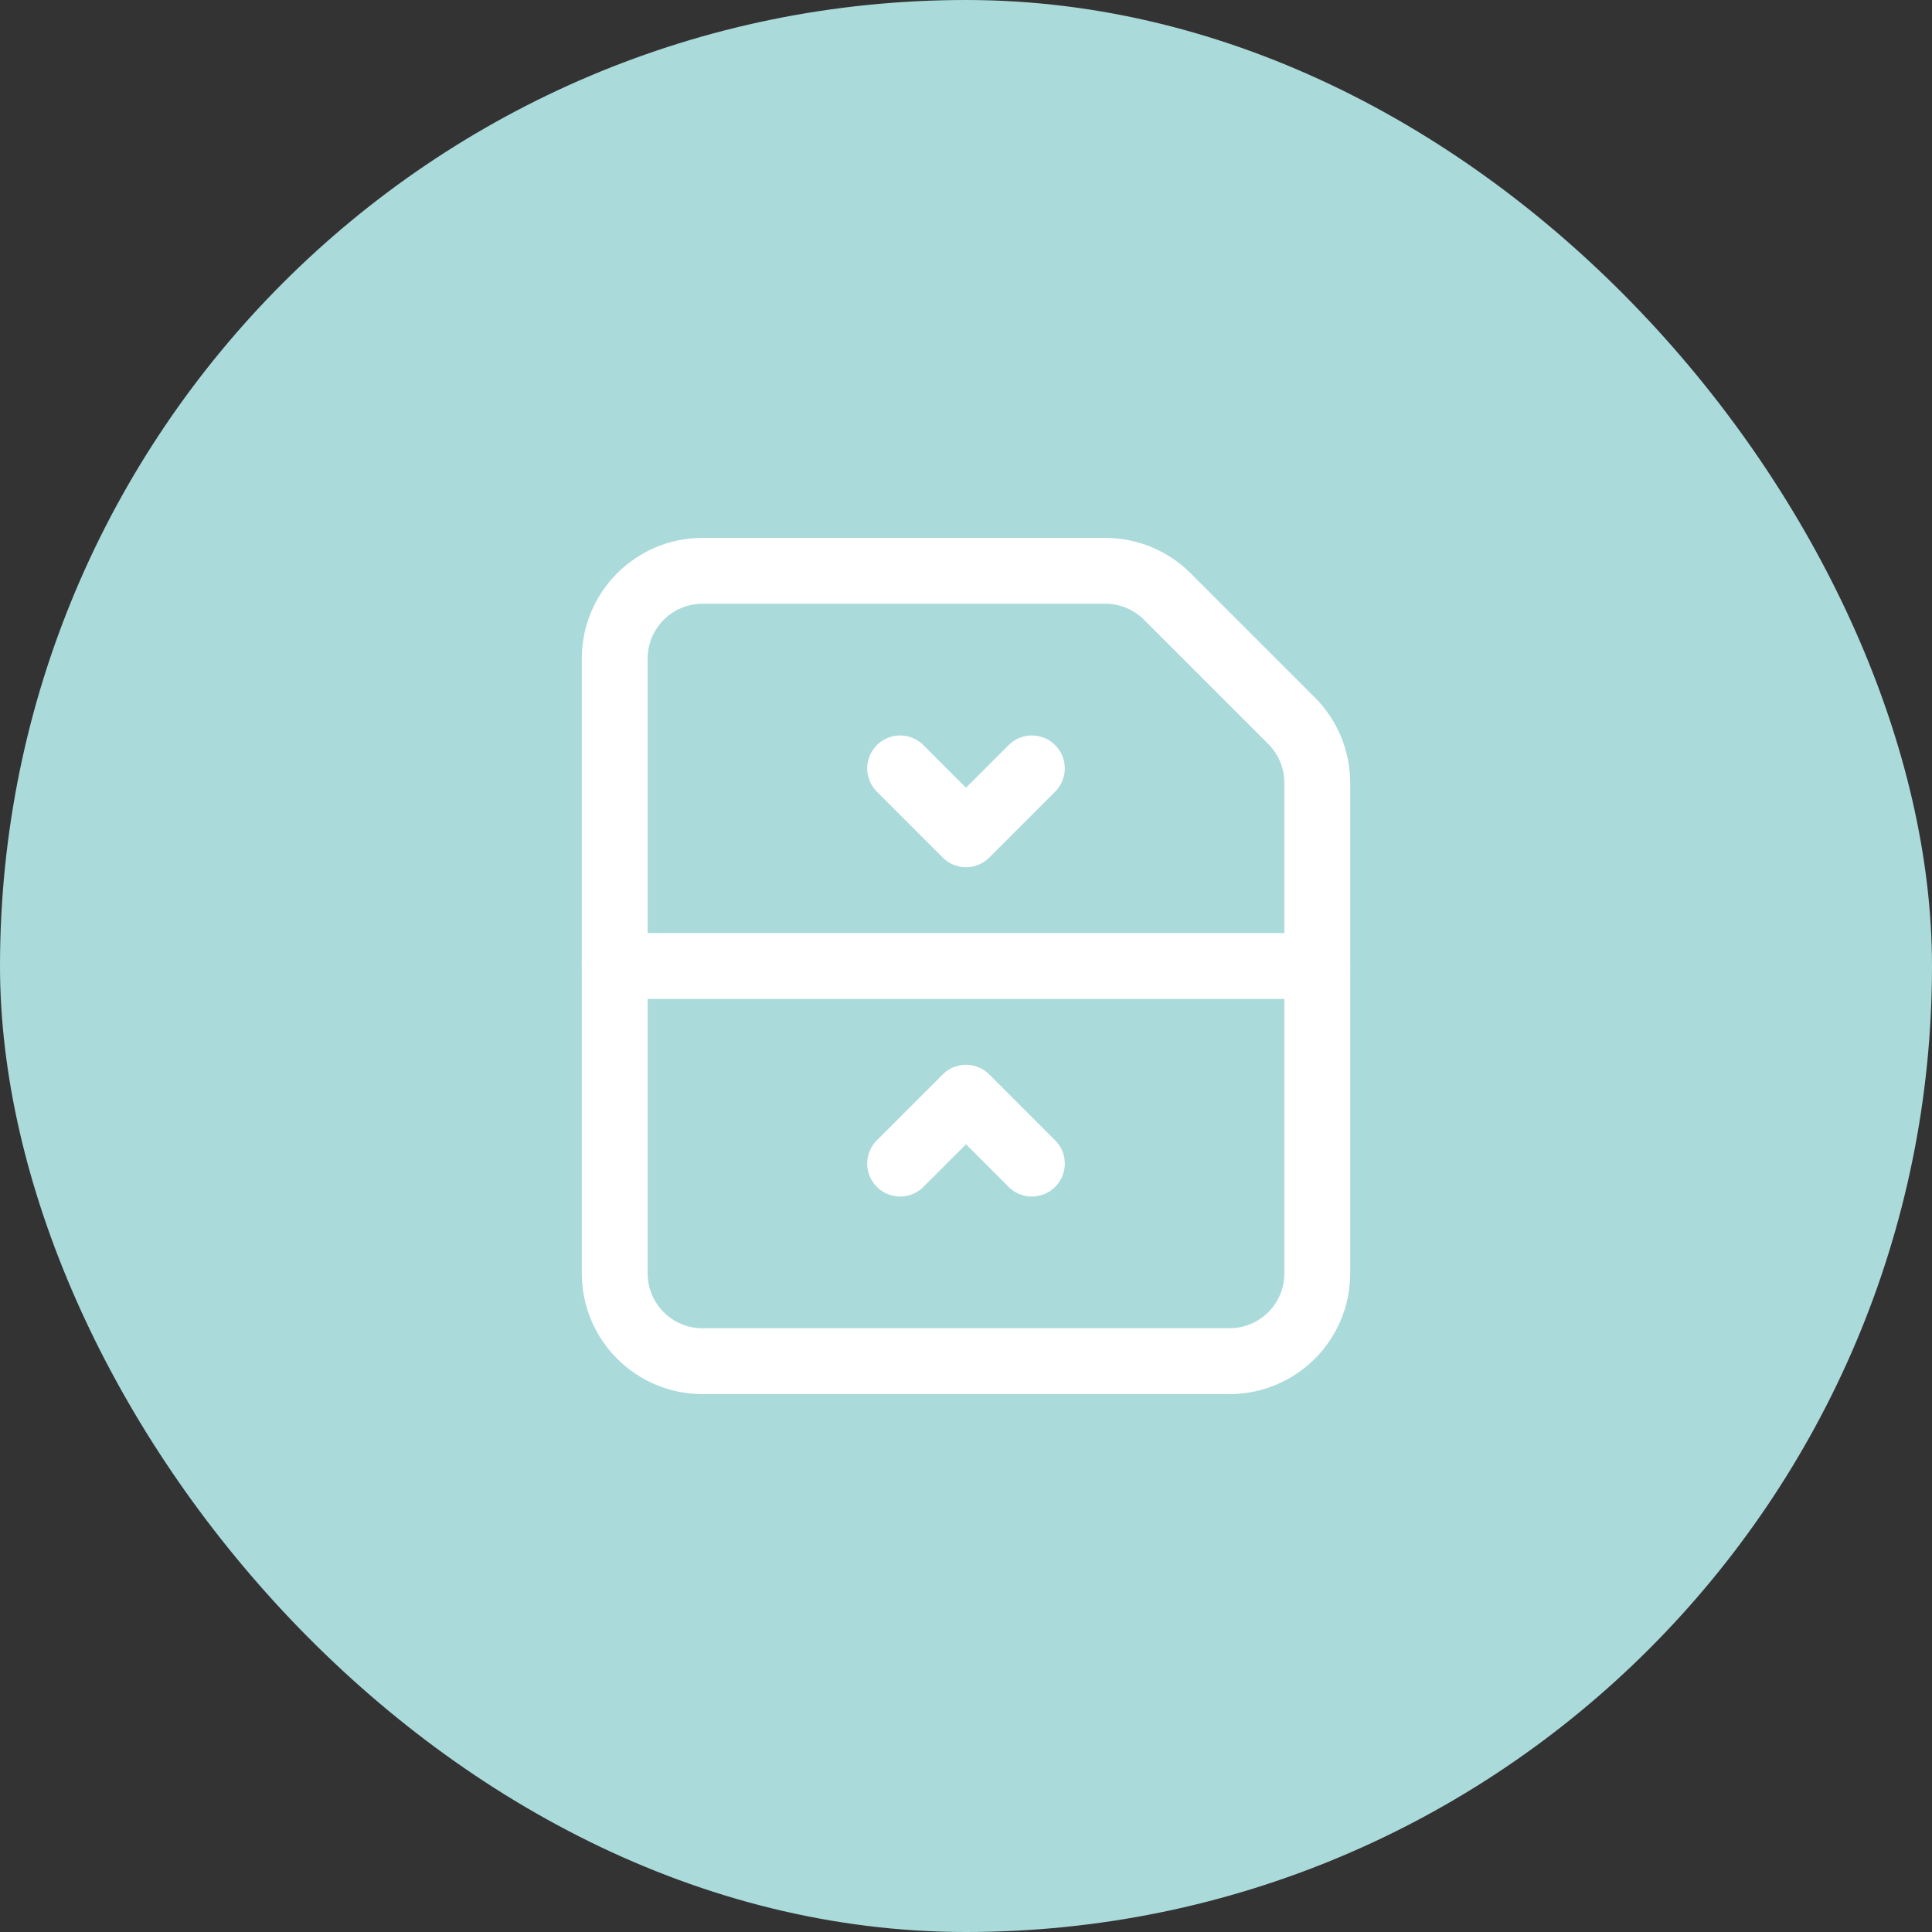<?xml version="1.0" encoding="UTF-8"?> <svg xmlns="http://www.w3.org/2000/svg" width="44" height="44" viewBox="0 0 44 44" fill="none"><rect x="0" y="0" width="44" height="44" fill="#333333" stroke="none"/><rect width="44" height="44" rx="22" fill="#AADADA"></rect><path fill-rule="evenodd" clip-rule="evenodd" d="M29.414 16.414L26.586 13.586C26.211 13.211 25.702 13 25.172 13H16C14.895 13 14 13.895 14 15V29C14 30.105 14.895 31 16 31H28C29.105 31 30 30.105 30 29V17.828C30 17.298 29.789 16.789 29.414 16.414Z" stroke="white" stroke-width="1.5" stroke-linecap="round" stroke-linejoin="round"></path><path d="M30 22H14" stroke="white" stroke-width="1.5" stroke-linecap="round" stroke-linejoin="round"></path><path d="M20.5 17.5L22 19L23.5 17.5" stroke="white" stroke-width="1.5" stroke-linecap="round" stroke-linejoin="round"></path><path d="M23.5 26.5L22 25L20.5 26.5" stroke="white" stroke-width="1.5" stroke-linecap="round" stroke-linejoin="round"></path></svg> 